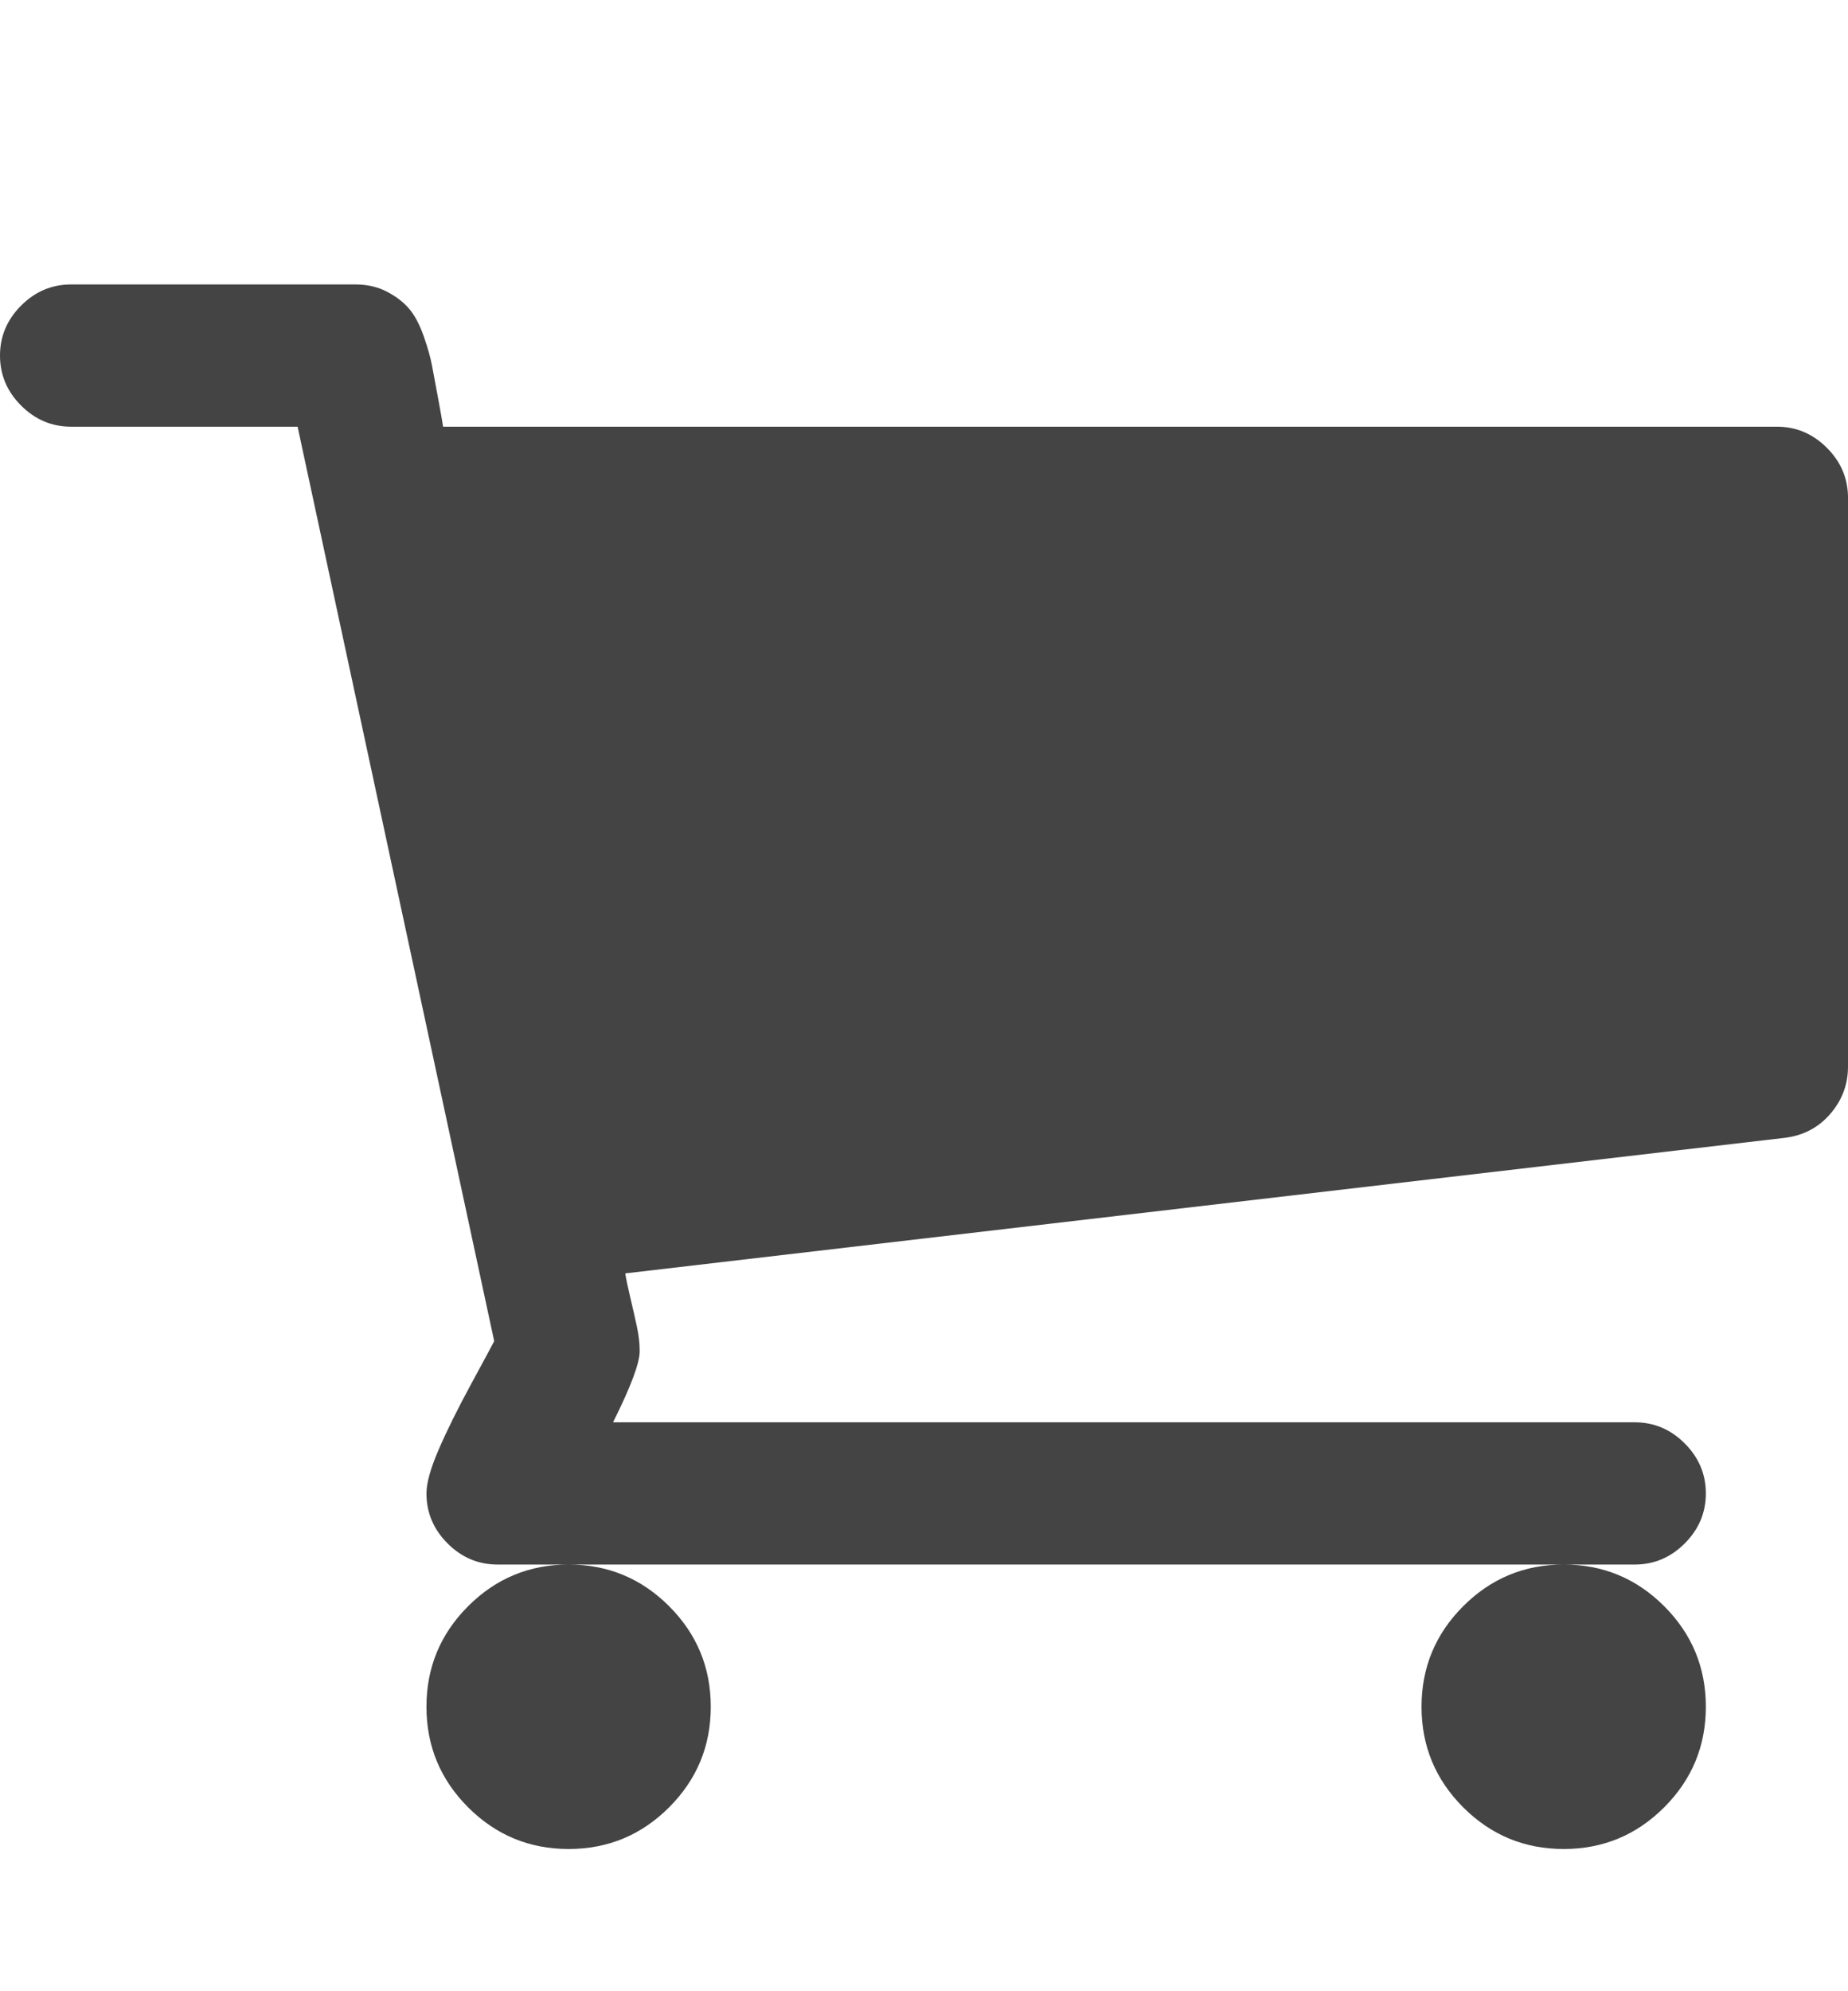 <?xml version="1.0" encoding="utf-8"?>
<!-- Generated by IcoMoon.io -->
<!DOCTYPE svg PUBLIC "-//W3C//DTD SVG 1.1//EN" "http://www.w3.org/Graphics/SVG/1.1/DTD/svg11.dtd">
<svg xmlns="http://www.w3.org/2000/svg" xmlns:xlink="http://www.w3.org/1999/xlink" version="1.1" width="26" height="28" viewBox="0 0 26 28">
  <path d="M10 24q0 0.828-0.586 1.414t-1.414 0.586-1.414-0.586-0.586-1.414 0.586-1.414 1.414-0.586 1.414 0.586 0.586 1.414zM24 24q0 0.828-0.586 1.414t-1.414 0.586-1.414-0.586-0.586-1.414 0.586-1.414 1.414-0.586 1.414 0.586 0.586 1.414zM26 7v8q0 0.375-0.25 0.664t-0.641 0.336l-16.312 1.906q0.016 0.109 0.070 0.336t0.094 0.414 0.039 0.344q0 0.25-0.375 1h14.375q0.406 0 0.703 0.297t0.297 0.703-0.297 0.703-0.703 0.297h-16q-0.406 0-0.703-0.297t-0.297-0.703q0-0.219 0.172-0.617t0.461-0.93 0.32-0.594l-2.766-12.859h-3.187q-0.406 0-0.703-0.297t-0.297-0.703 0.297-0.703 0.703-0.297h4q0.25 0 0.445 0.102t0.313 0.242 0.203 0.383 0.117 0.414 0.086 0.461 0.070 0.398h18.766q0.406 0 0.703 0.297t0.297 0.703z" fill="#444444"/>
</svg>
